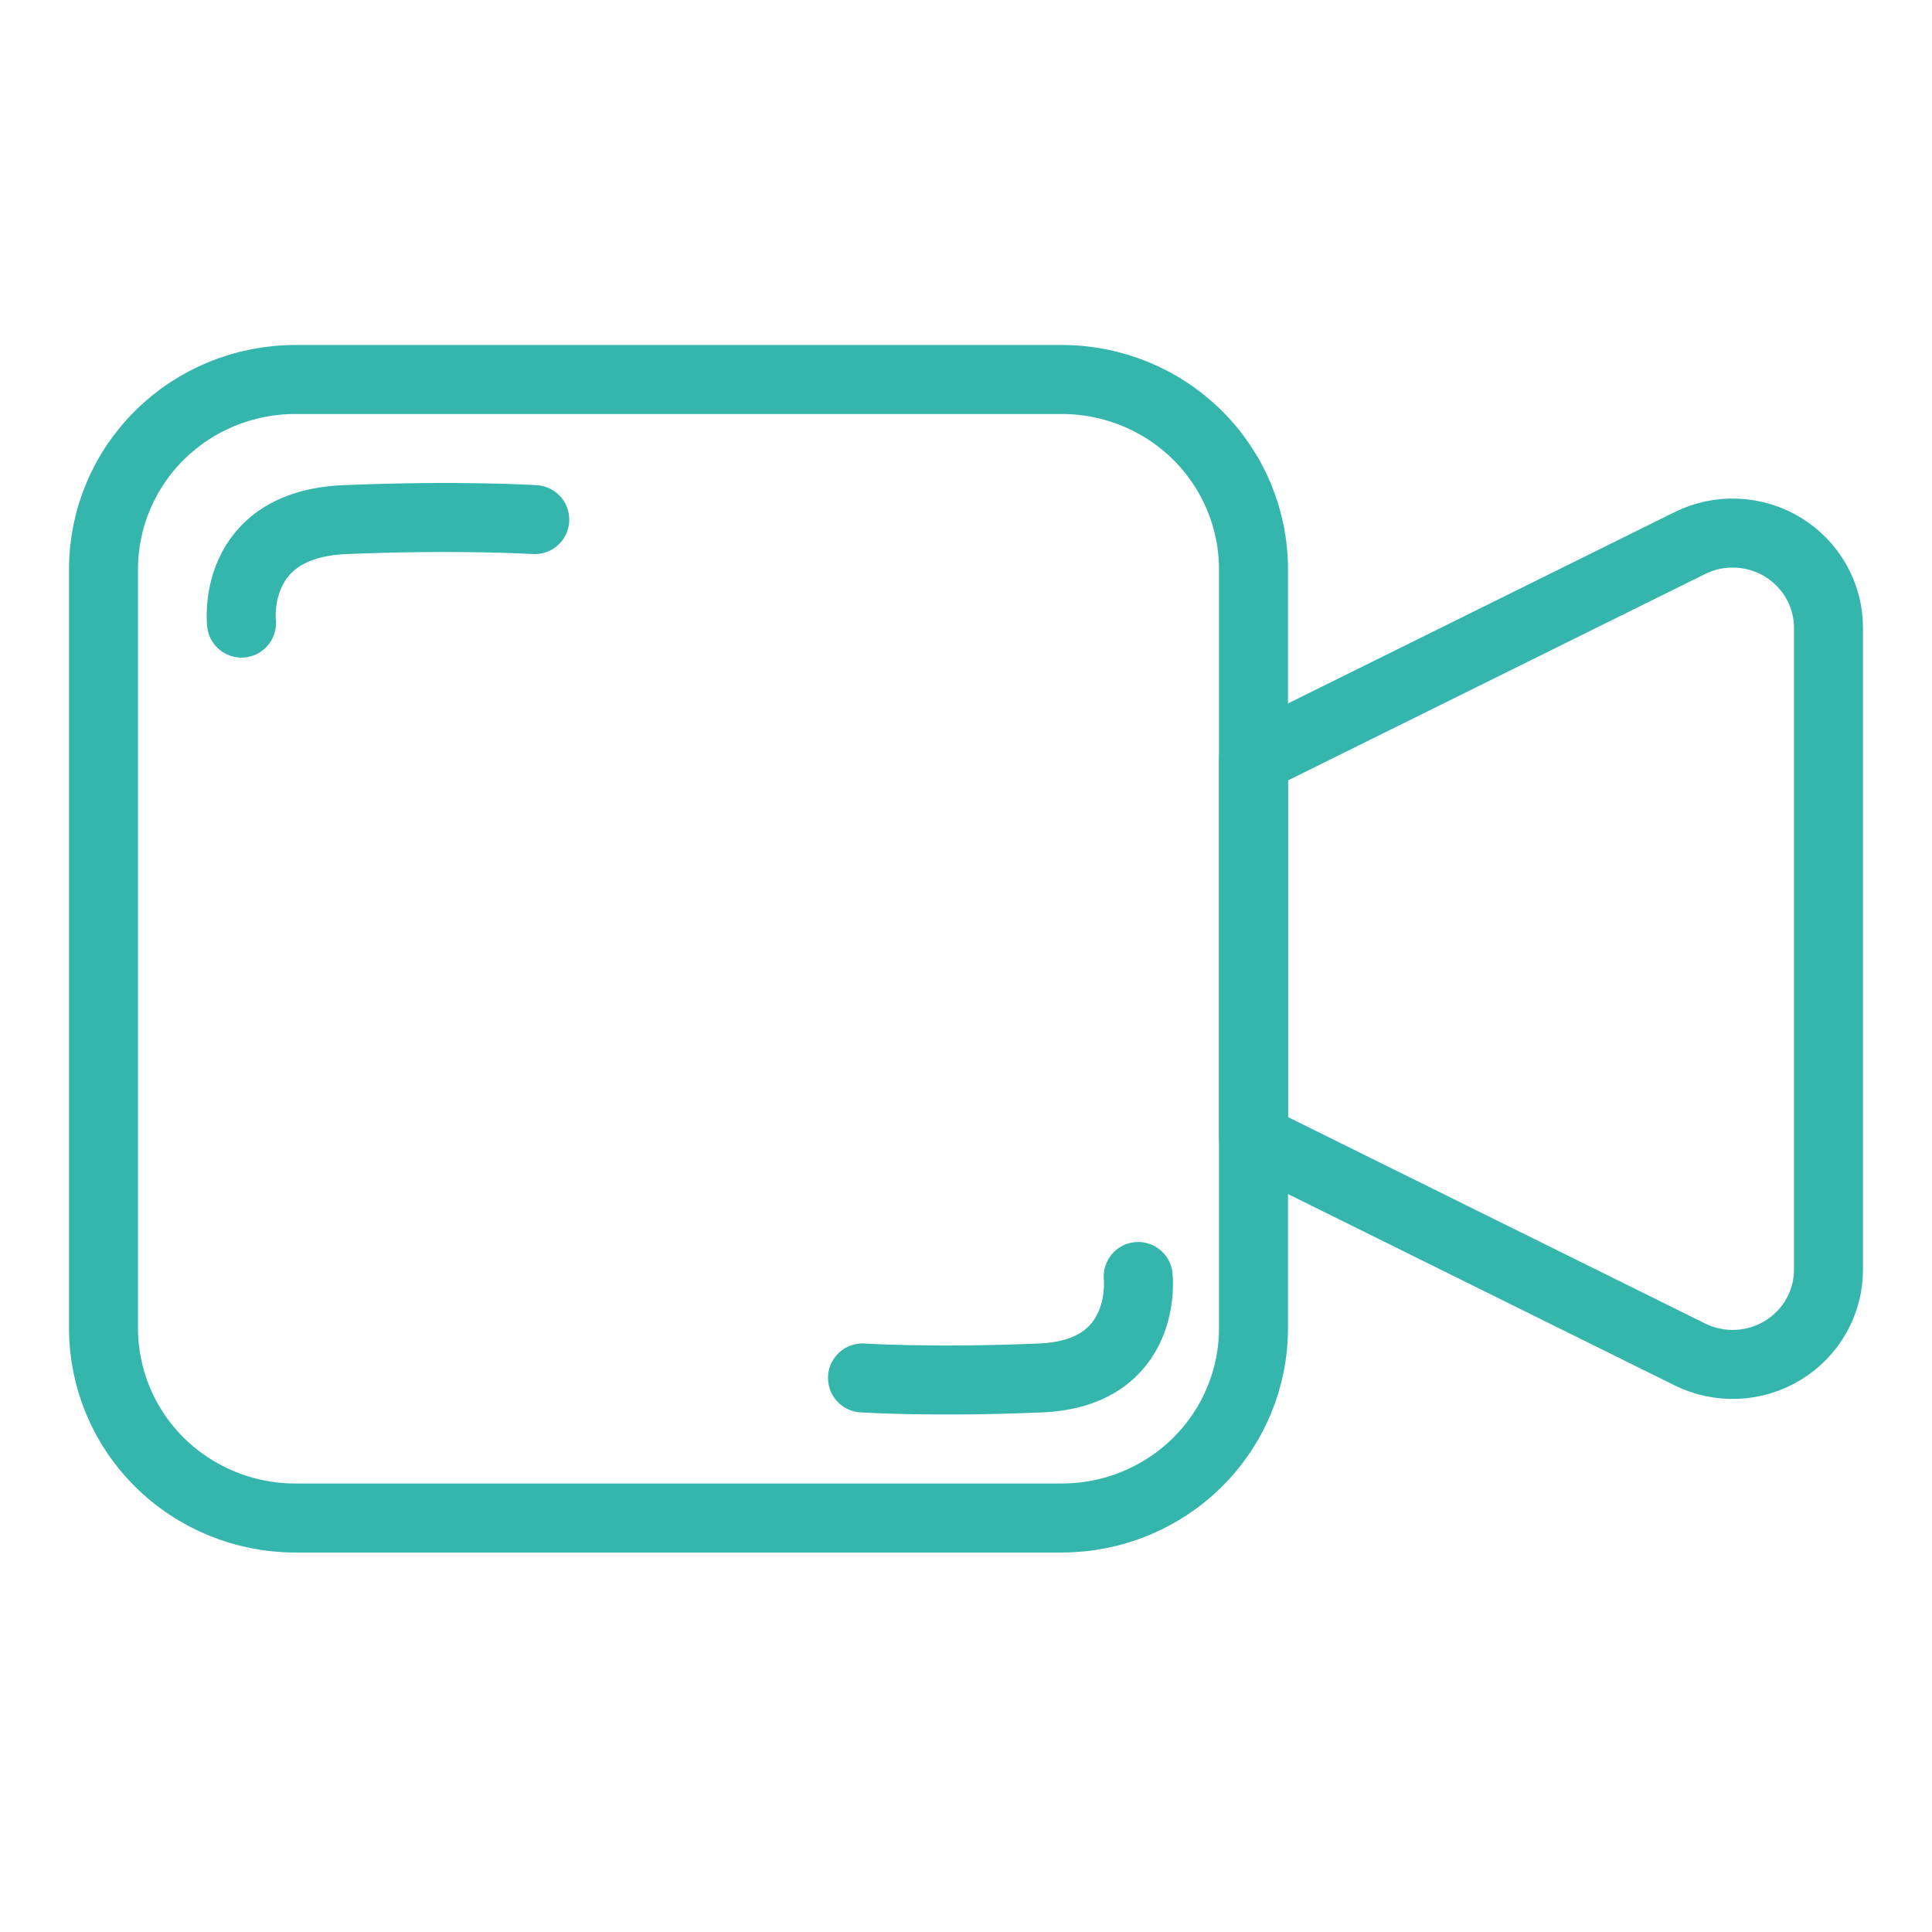 <svg width="56" height="56" viewBox="0 0 56 56" fill="none" xmlns="http://www.w3.org/2000/svg">
<g clip-path="url(#clip0_3281_2391)">
<path d="M36.333 22L48.981 15.741C49.404 15.531 49.874 15.432 50.347 15.454C50.82 15.475 51.28 15.615 51.682 15.861C52.085 16.108 52.417 16.451 52.648 16.861C52.879 17.27 53 17.731 53 18.199V36.8C53 37.269 52.879 37.73 52.648 38.139C52.417 38.548 52.085 38.892 51.682 39.138C51.28 39.385 50.82 39.525 50.347 39.546C49.874 39.567 49.404 39.468 48.981 39.259L36.333 33V22Z" stroke="#34B6AD" stroke-width="2" stroke-linecap="round" stroke-linejoin="round"/>
<path d="M3 16.5C3 15.041 3.585 13.642 4.627 12.611C5.669 11.579 7.082 11 8.556 11H30.778C32.251 11 33.664 11.579 34.706 12.611C35.748 13.642 36.333 15.041 36.333 16.5V38.5C36.333 39.959 35.748 41.358 34.706 42.389C33.664 43.42 32.251 44 30.778 44H8.556C7.082 44 5.669 43.42 4.627 42.389C3.585 41.358 3 39.959 3 38.5V16.5Z" stroke="#34B6AD" stroke-width="2" stroke-linecap="round" stroke-linejoin="round"/>
<path d="M7 18.061C7 18.061 6.665 15.199 10 15.061C13.335 14.924 15.5 15.061 15.5 15.061" stroke="#34B6AD" stroke-width="2" stroke-linecap="round" stroke-linejoin="round"/>
<path d="M32.991 37C32.991 37 33.306 39.805 30.171 39.94C27.036 40.075 25 39.94 25 39.94" stroke="#34B6AD" stroke-width="2" stroke-linecap="round" stroke-linejoin="round"/>
</g>
<defs>
<clipPath id="clip0_3281_2391">
<rect width="56" height="56" fill="white"/>
</clipPath>
</defs>
</svg>
